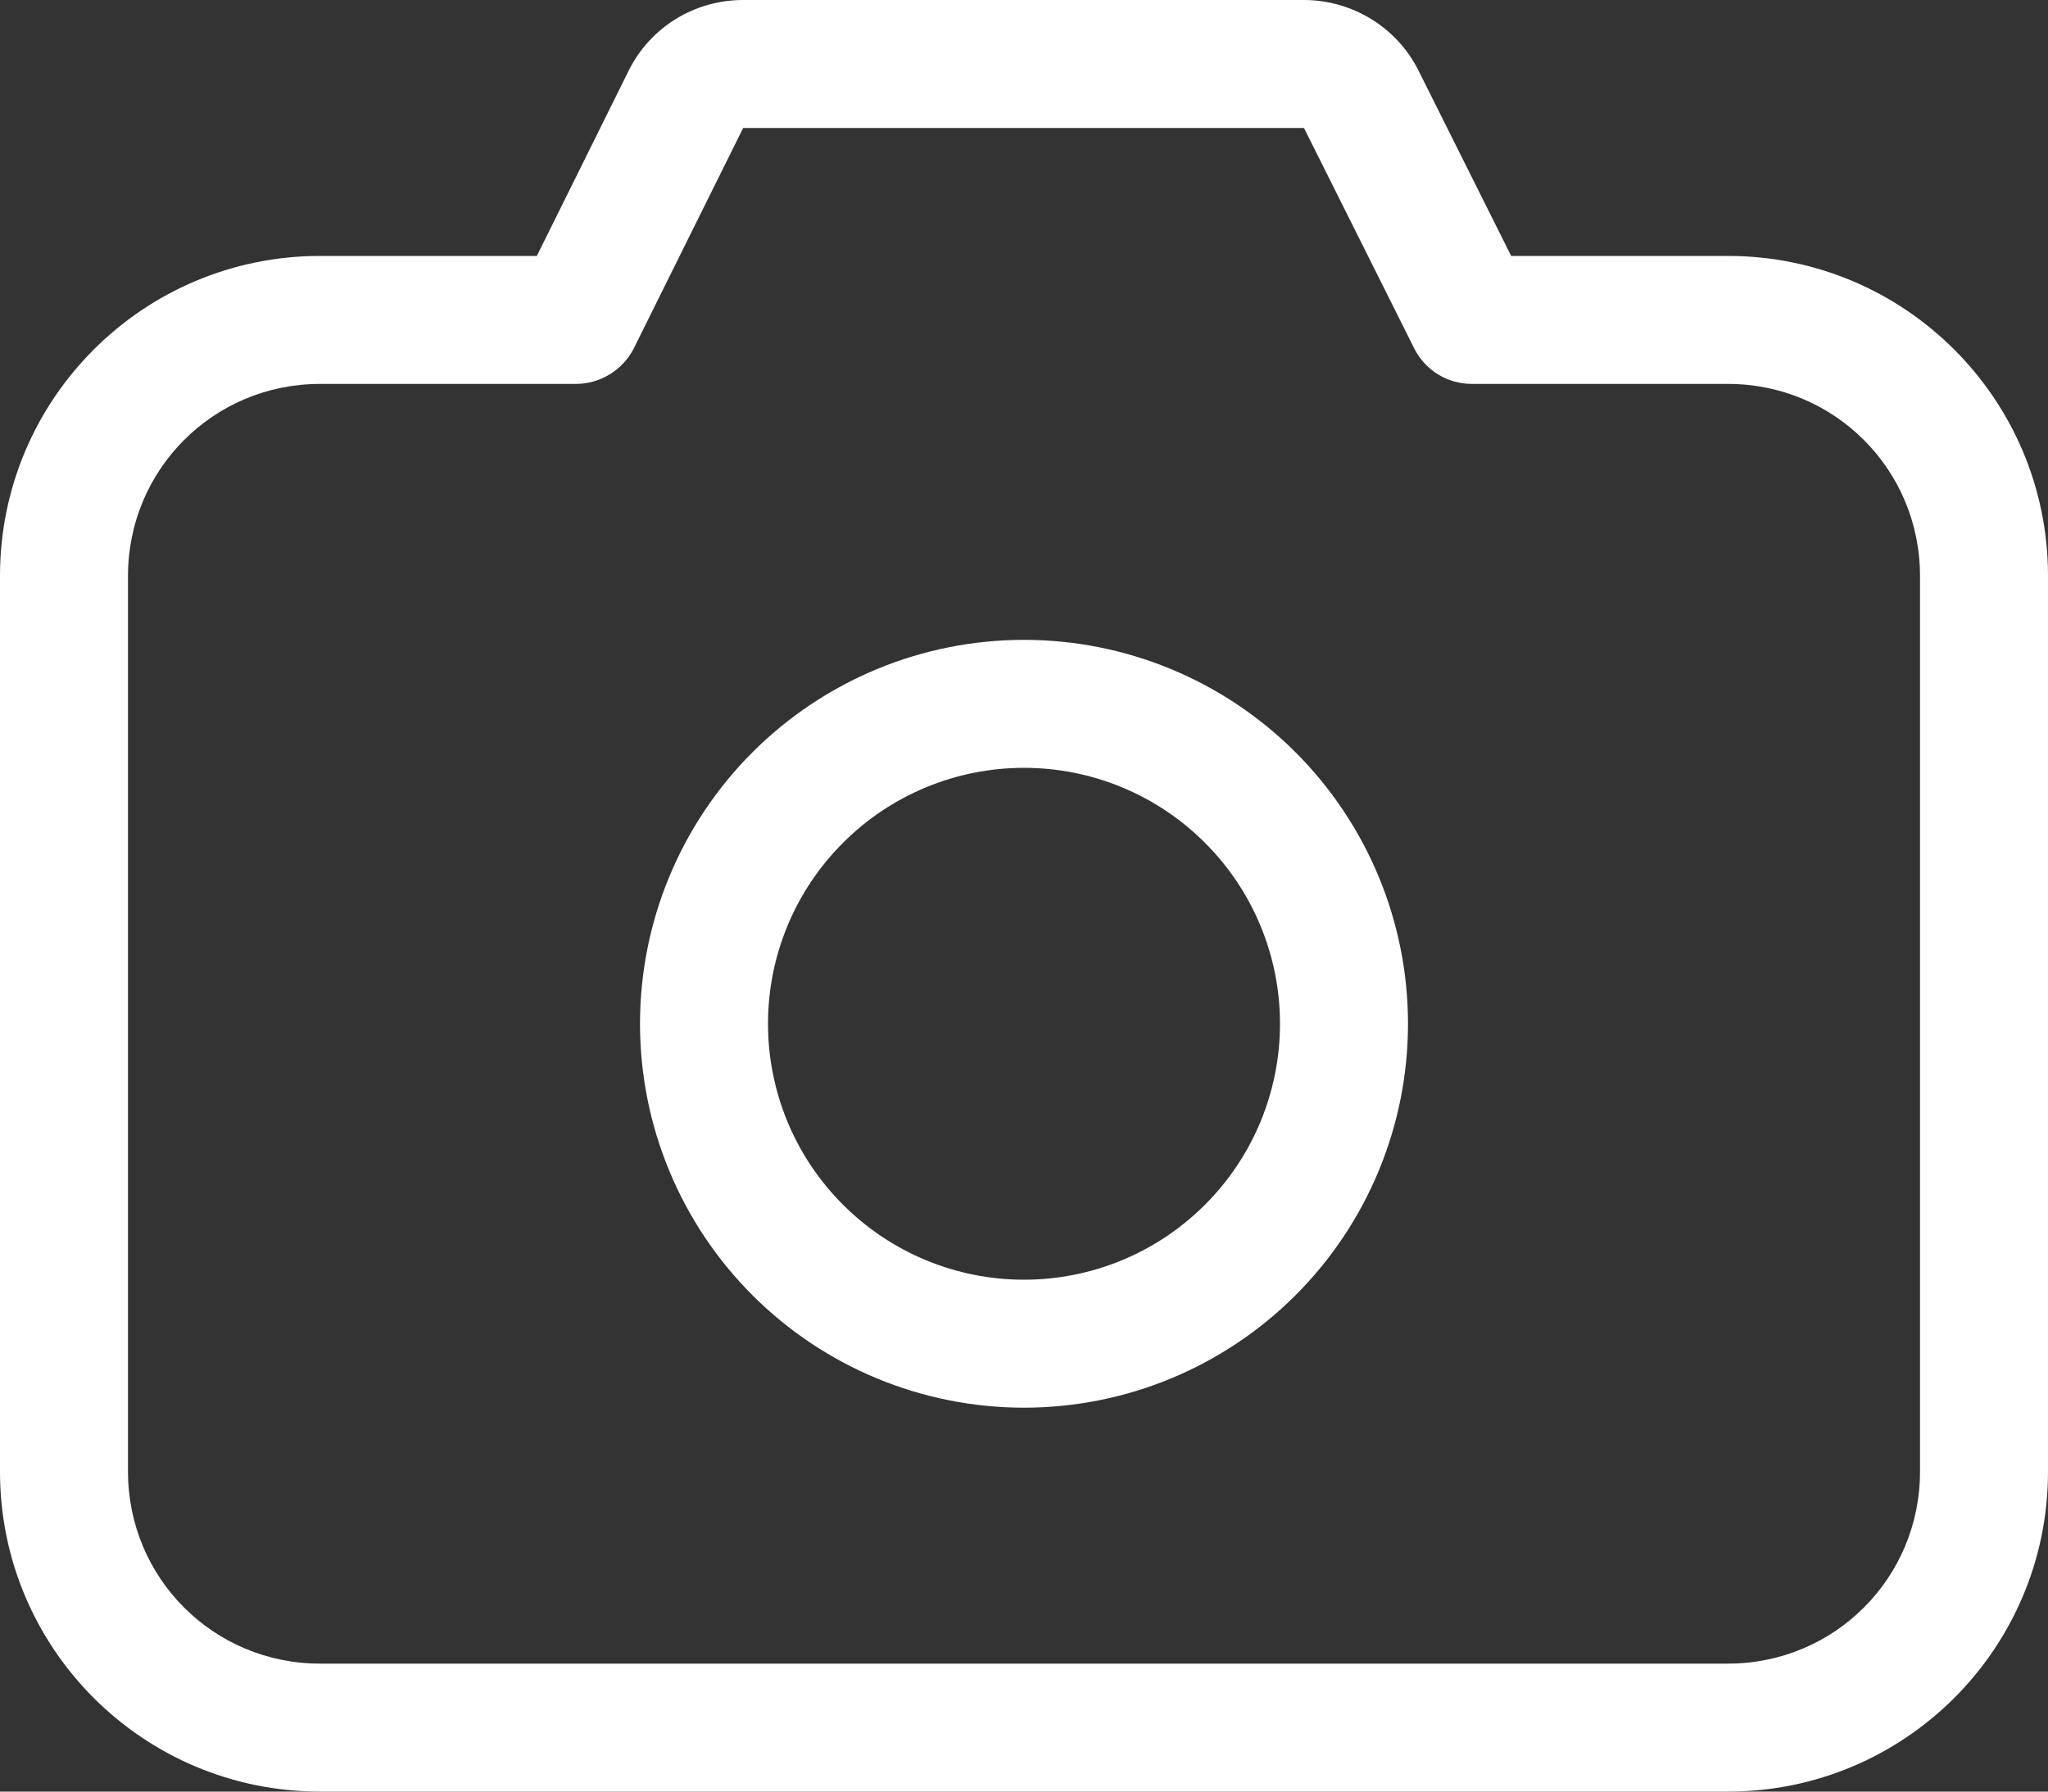 <svg xmlns="http://www.w3.org/2000/svg" fill="none" viewBox="0 0 24 21" height="21" width="24">
<rect x="0" y="0" width="24" height="21" fill="#333333" stroke="none"/>
<path fill="white" d="M7.369 0.825L6.291 3H3.75C1.678 3 0 4.678 0 6.75V17.25C0 19.322 1.678 21 3.75 21H20.25C22.322 21 24 19.322 24 17.25V6.75C24 4.678 22.322 3 20.25 3H17.709L16.622 0.825C16.369 0.319 15.844 0 15.281 0H8.709C8.137 0 7.622 0.319 7.369 0.825ZM8.709 1.5H15.281L16.575 4.088C16.706 4.341 16.959 4.5 17.25 4.5H20.25C21.497 4.5 22.5 5.503 22.5 6.75V17.25C22.5 18.497 21.497 19.5 20.25 19.5H3.75C2.503 19.5 1.5 18.497 1.5 17.25V6.75C1.5 5.503 2.503 4.5 3.75 4.5H6.75C7.031 4.5 7.294 4.341 7.425 4.088L8.709 1.5ZM12 16.5C13.194 16.5 14.338 16.026 15.182 15.182C16.026 14.338 16.5 13.194 16.5 12C16.5 10.806 16.026 9.662 15.182 8.818C14.338 7.974 13.194 7.5 12 7.5C10.806 7.5 9.662 7.974 8.818 8.818C7.974 9.662 7.5 10.806 7.5 12C7.5 13.194 7.974 14.338 8.818 15.182C9.662 16.026 10.806 16.5 12 16.5ZM9 12C9 11.204 9.316 10.441 9.879 9.879C10.441 9.316 11.204 9 12 9C12.796 9 13.559 9.316 14.121 9.879C14.684 10.441 15 11.204 15 12C15 12.796 14.684 13.559 14.121 14.121C13.559 14.684 12.796 15 12 15C11.204 15 10.441 14.684 9.879 14.121C9.316 13.559 9 12.796 9 12Z"></path>
</svg>

